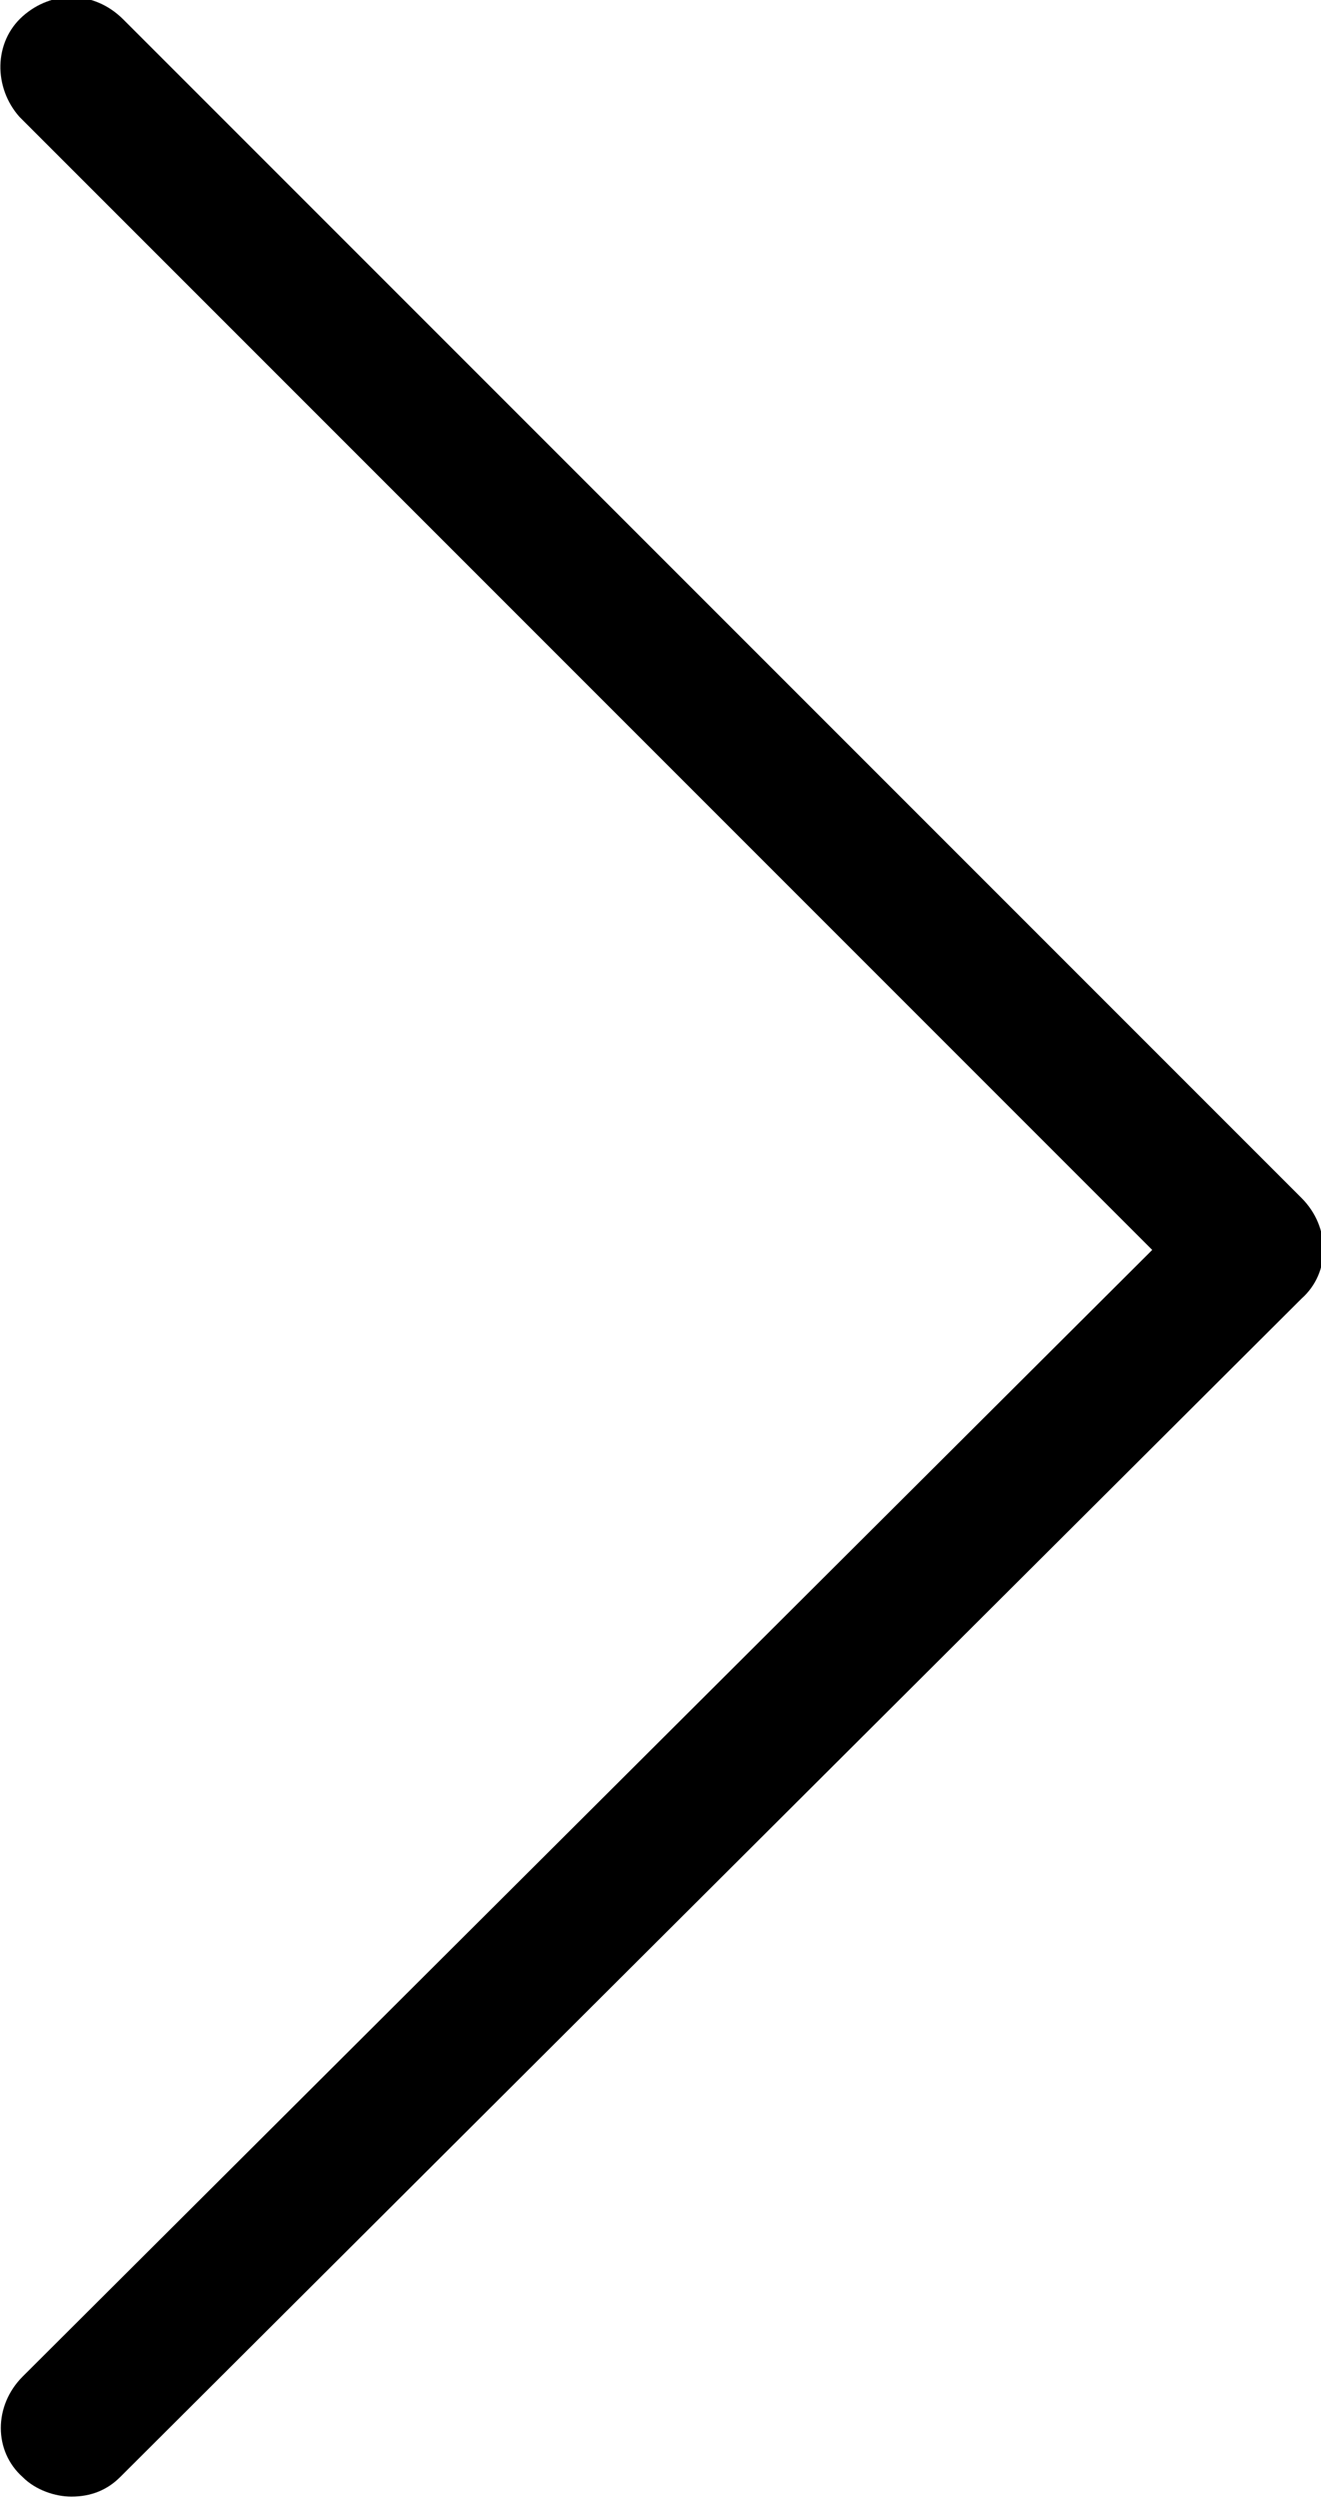 <?xml version="1.0" encoding="utf-8"?>
<!-- Generator: Adobe Illustrator 24.1.3, SVG Export Plug-In . SVG Version: 6.00 Build 0)  -->
<svg version="1.1" id="Livello_1" xmlns="http://www.w3.org/2000/svg" xmlns:xlink="http://www.w3.org/1999/xlink" x="0px" y="0px"
	 viewBox="0 0 40.7 77" style="enable-background:new 0 0 40.7 77;" xml:space="preserve">
<path d="M0.7,76.3c0.4,0.4,1,0.6,1.5,0.6c0.6,0,1.1-0.2,1.5-0.6L40.1,40c0.9-0.8,0.9-2.2,0-3.1c0,0,0,0,0,0L3.8,0.6
	C2.9-0.3,1.6-0.3,0.7,0.5s-0.9,2.2-0.1,3.1c0,0,0.1,0.1,0.1,0.1l34.8,34.8L0.7,73.2C-0.2,74.1-0.2,75.5,0.7,76.3
	C0.7,76.3,0.7,76.3,0.7,76.3z"/>
</svg>
